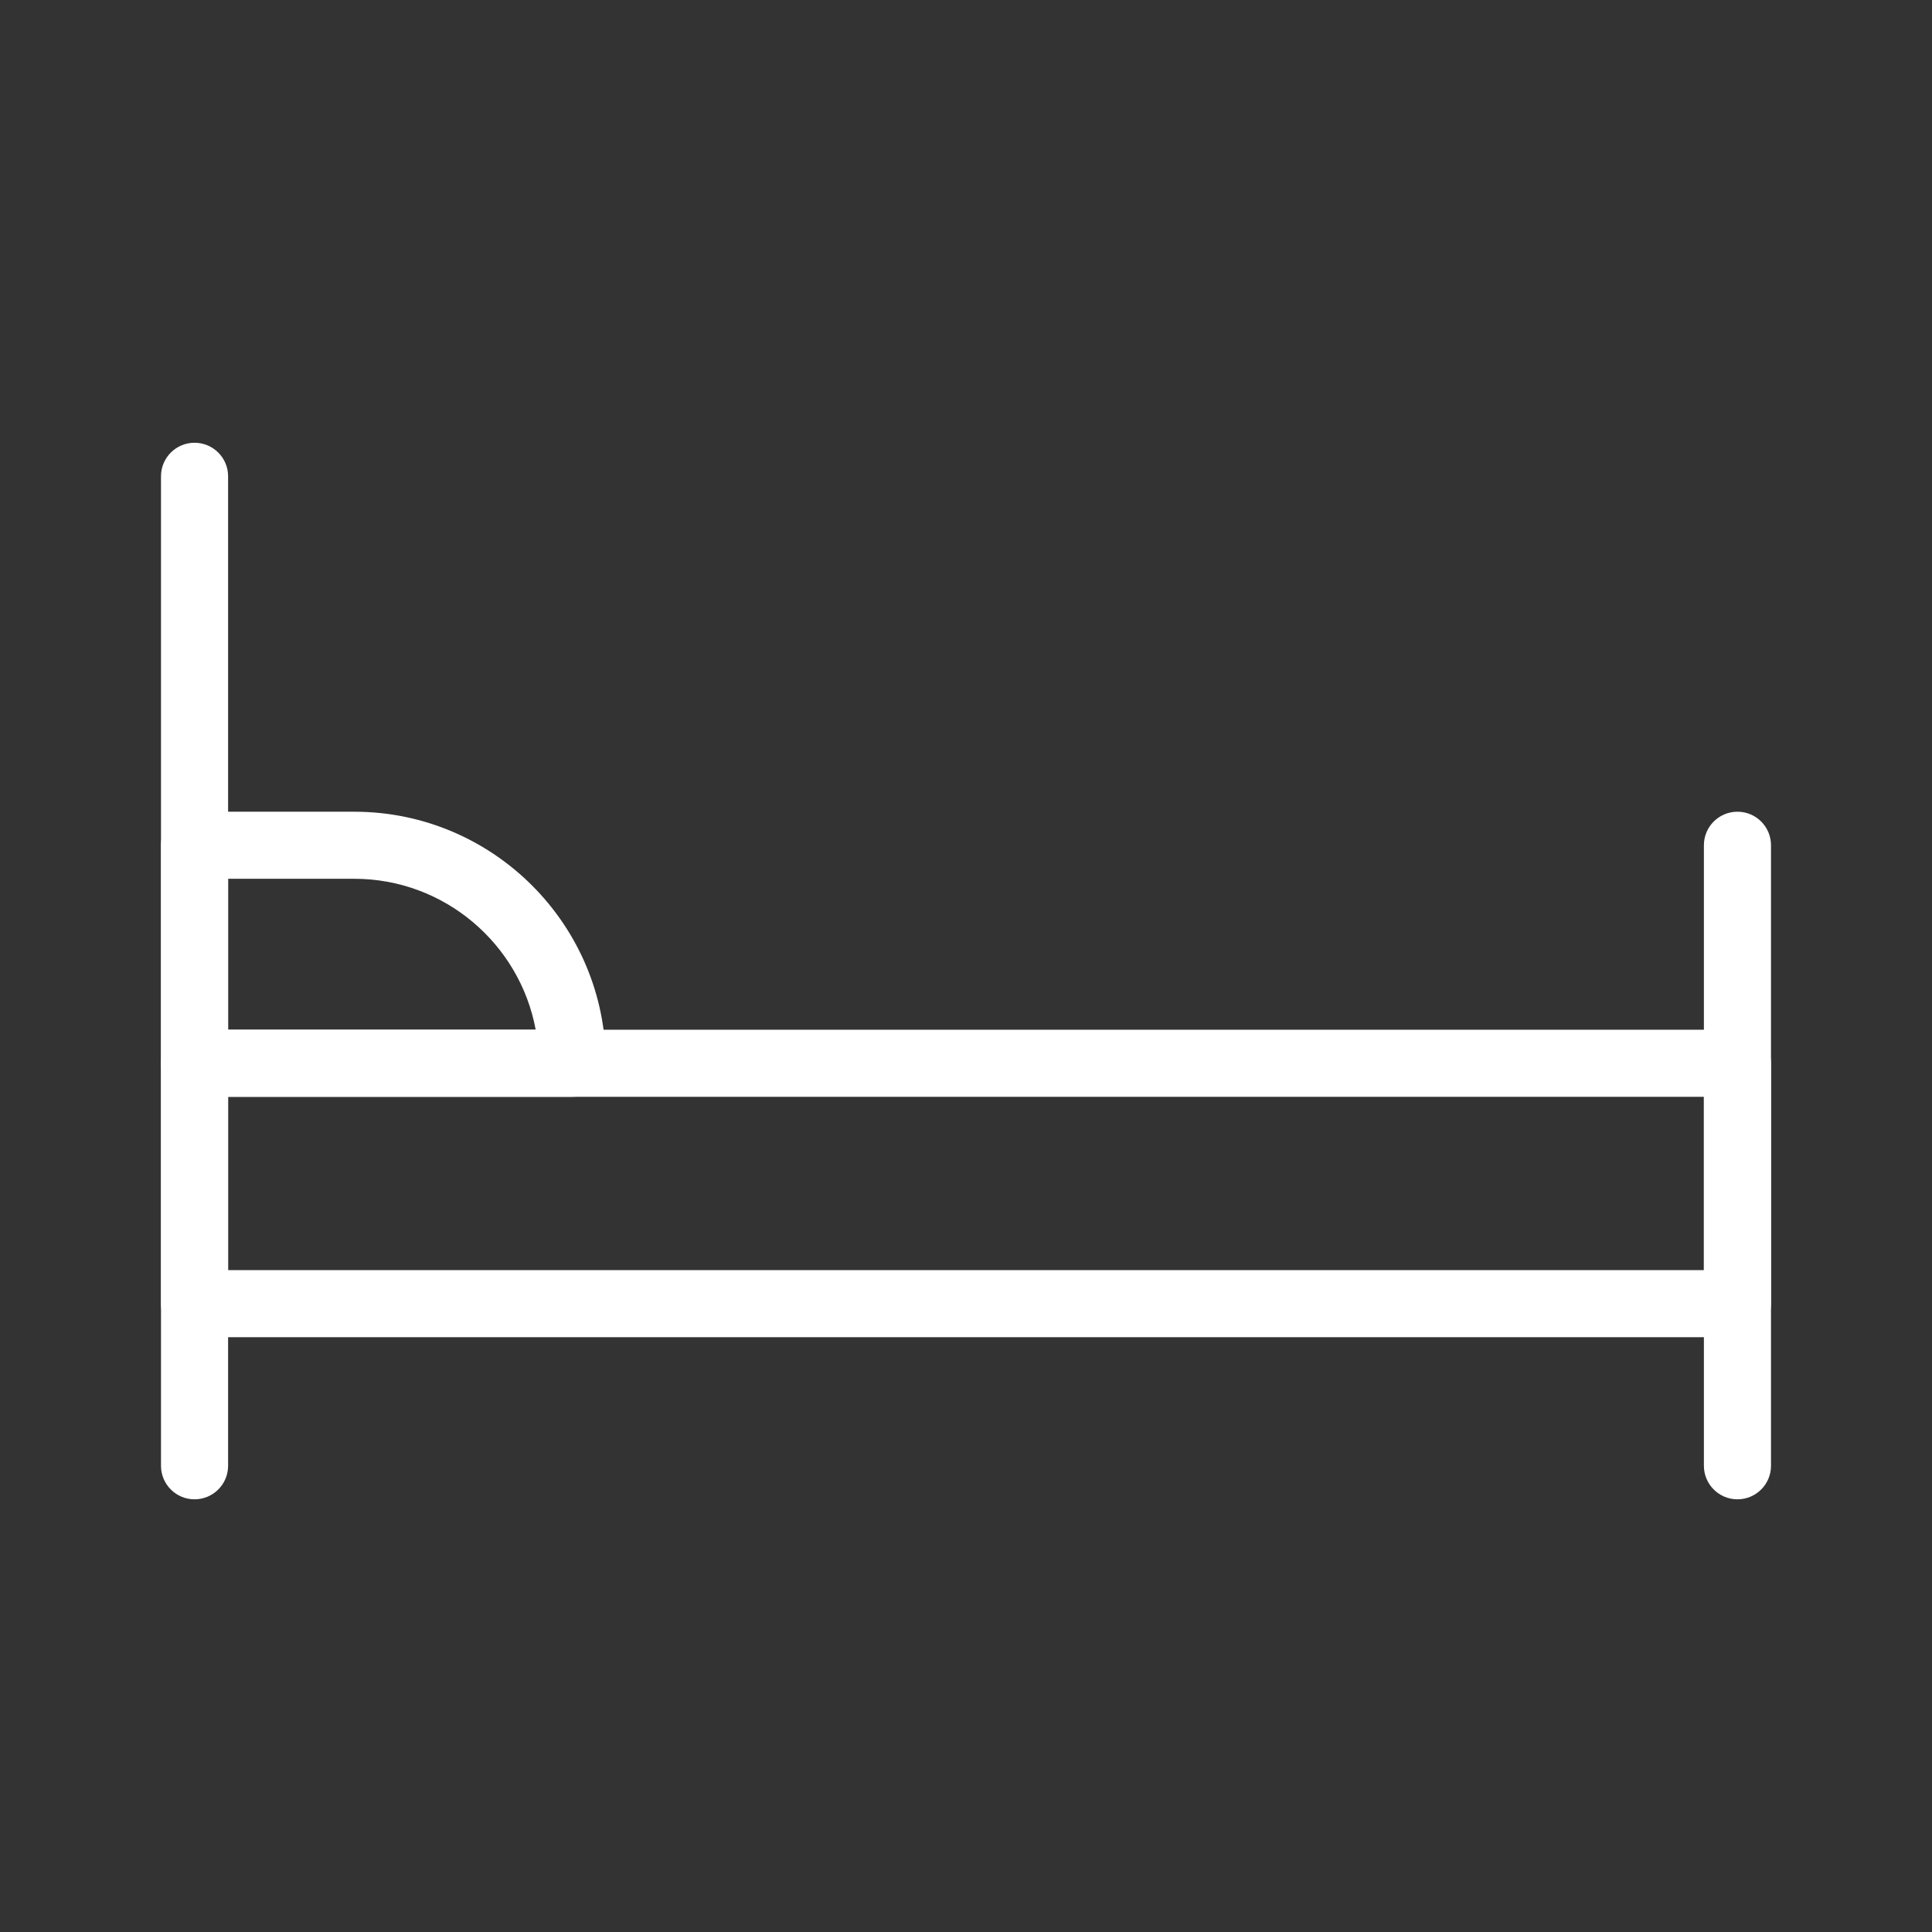 <?xml version="1.0" encoding="UTF-8"?>
<svg width="48px" height="48px" viewBox="0 0 48 48" version="1.1" xmlns="http://www.w3.org/2000/svg" xmlns:xlink="http://www.w3.org/1999/xlink">
    <rect x="0" y="0" width="48" height="48" fill="#333333" stroke="none"/>
    <title>accommodation</title>
    <g id="accommodation" stroke="none" stroke-width="1" fill="none" fill-rule="evenodd">
        <g id="noun_Hotel_1698040" transform="translate(4, 11)" fill="#FFFFFF" fill-rule="nonzero">
            <path d="M0.833,26.25 C0.373,26.25 0,25.877 0,25.417 L0,0.833 C0,0.373 0.373,0 0.833,0 C1.294,0 1.667,0.373 1.667,0.833 L1.667,25.417 C1.667,25.877 1.294,26.25 0.833,26.25 Z" id="Path"></path>
            <path d="M39.167,26.25 C38.706,26.25 38.333,25.877 38.333,25.417 L38.333,10 C38.333,9.539 38.706,9.167 39.167,9.167 C39.627,9.167 40,9.539 40,10 L40,25.417 C40,25.877 39.627,26.25 39.167,26.25 Z" id="Path"></path>
            <path d="M39.167,22.222 L0.833,22.222 C0.373,22.222 0,21.85 0,21.389 L0,15.417 C0,14.956 0.373,14.583 0.833,14.583 L39.167,14.583 C39.627,14.583 40,14.956 40,15.417 L40,21.389 C40,21.85 39.627,22.222 39.167,22.222 Z M1.667,20.556 L38.333,20.556 L38.333,16.25 L1.667,16.25 L1.667,20.556 Z" id="Shape"></path>
            <path d="M10.218,16.25 L0.833,16.25 C0.373,16.25 0,15.877 0,15.417 L0,10 C0,9.539 0.373,9.167 0.833,9.167 L4.801,9.167 C8.248,9.167 11.051,11.97 11.051,15.417 C11.051,15.877 10.679,16.25 10.218,16.25 Z M1.667,14.583 L9.309,14.583 C8.916,12.453 7.044,10.833 4.801,10.833 L1.667,10.833 L1.667,14.583 Z" id="Shape"></path>
        </g>
    </g>
</svg>